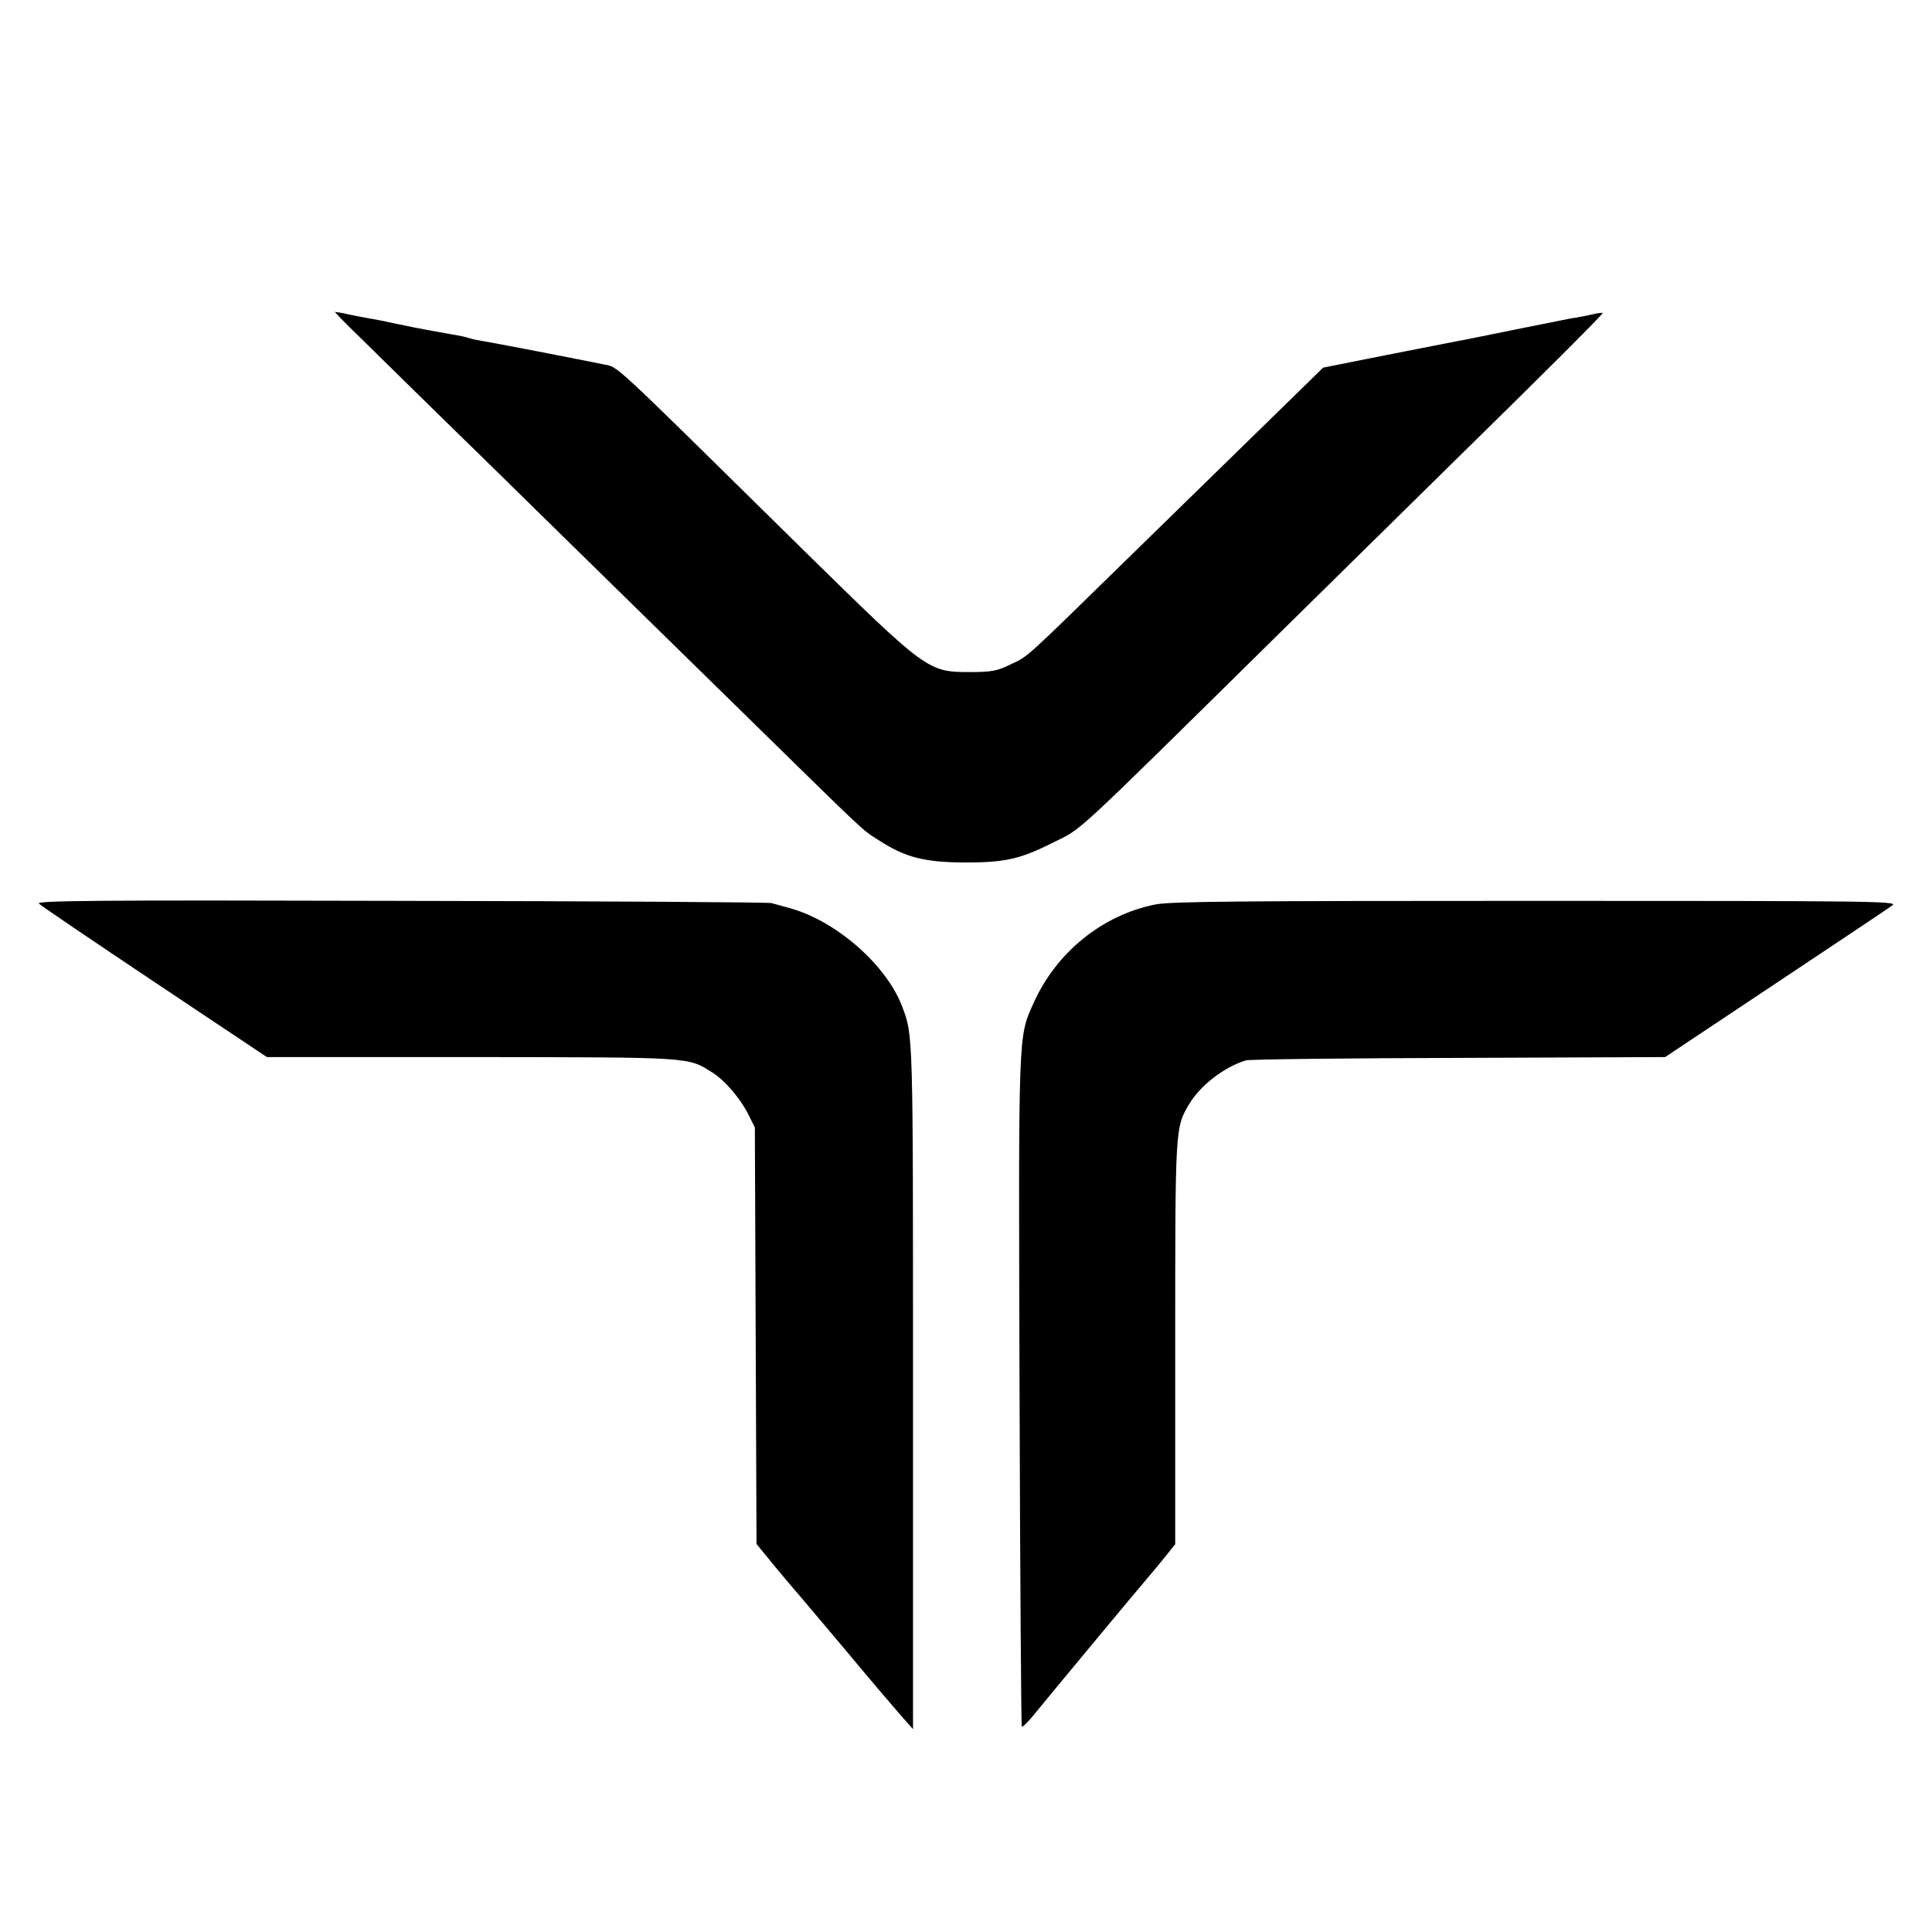<?xml version="1.0" standalone="no"?>
<!DOCTYPE svg PUBLIC "-//W3C//DTD SVG 20010904//EN"
 "http://www.w3.org/TR/2001/REC-SVG-20010904/DTD/svg10.dtd">
<svg version="1.0" xmlns="http://www.w3.org/2000/svg"
 width="700pt" height="700pt" viewBox="0 0 700 700"
 preserveAspectRatio="xMidYMid meet">
<g transform="translate(0,700) scale(0.1,-0.1)"
fill="#000000" stroke="none">
<path d="M1309 5773 c55 -54 256 -252 448 -439 191 -188 400 -392 463 -454 63
-62 285 -279 492 -482 433 -424 407 -401 473 -443 96 -62 164 -79 310 -80 146
0 201 12 320 72 110 55 50 -1 820 758 275 271 561 552 635 625 280 274 540
533 537 536 -1 2 -20 -1 -42 -6 -22 -5 -53 -11 -70 -13 -16 -3 -111 -22 -210
-42 -99 -20 -191 -39 -205 -41 -14 -3 -129 -25 -255 -50 l-231 -46 -174 -170
c-96 -94 -327 -319 -512 -500 -406 -397 -380 -374 -448 -406 -47 -23 -68 -27
-146 -27 -152 0 -157 4 -602 441 -716 705 -669 662 -726 674 -118 24 -387 76
-446 86 -19 3 -38 8 -41 9 -3 2 -32 9 -65 14 -72 13 -98 17 -194 37 -41 9 -86
18 -100 20 -14 2 -47 9 -73 14 -26 6 -50 10 -53 10 -3 0 40 -44 95 -97z"/>
<path d="M141 3726 c8 -8 197 -136 420 -285 l406 -271 740 0 c804 -1 784 1
874 -56 46 -29 101 -93 131 -153 l23 -46 3 -755 3 -754 62 -76 c34 -41 67 -80
73 -87 7 -7 88 -104 182 -215 93 -112 188 -223 210 -248 l40 -45 0 1237 c0
1292 1 1276 -40 1383 -58 151 -241 310 -408 355 -25 7 -54 15 -65 18 -11 3
-616 7 -1344 8 -1102 3 -1322 1 -1310 -10z"/>
<path d="M4186 3723 c-194 -39 -360 -175 -442 -359 -55 -124 -54 -89 -50
-1402 2 -667 6 -1215 8 -1218 3 -2 20 14 39 37 60 74 400 483 423 509 12 14
38 45 58 70 l36 45 0 730 c0 776 0 779 49 862 40 69 128 137 207 161 11 4 358
8 770 9 l749 3 401 267 c221 147 411 274 423 283 20 15 -74 16 -1291 16 -1070
0 -1325 -2 -1380 -13z"/>
</g>
</svg>

